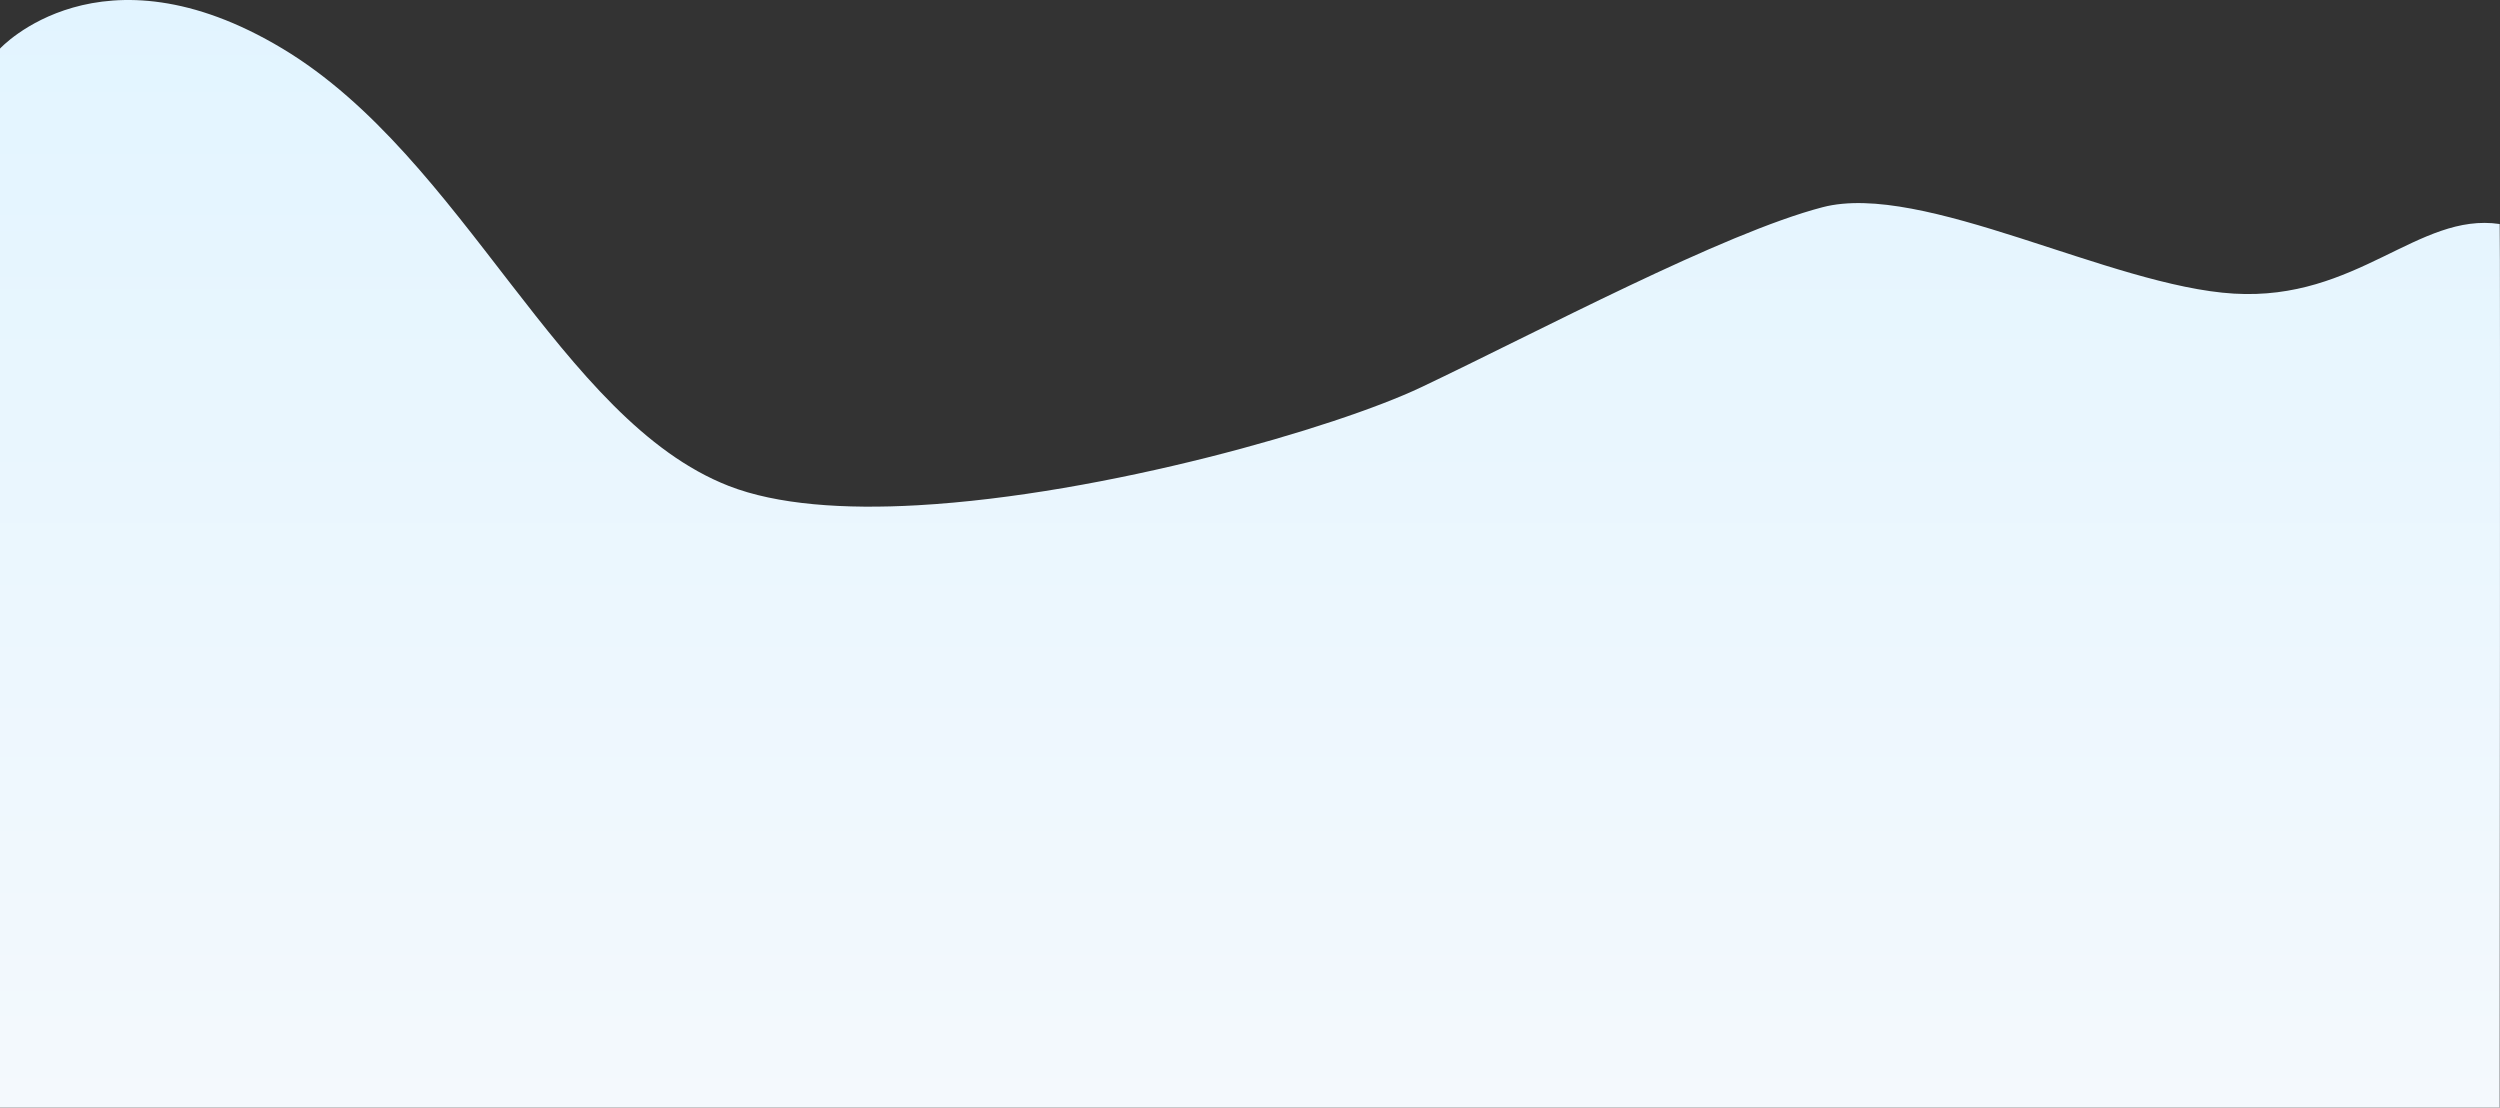 <svg xmlns="http://www.w3.org/2000/svg" xmlns:xlink="http://www.w3.org/1999/xlink" width="1918.641" height="850" viewBox="0 0 1918.641 850">
  <rect x="0" y="0" width="1918.641" height="850" fill="#333333" stroke="none"/>
  <defs>
    <linearGradient id="linear-gradient" x1="0.5" x2="0.5" y2="1" gradientUnits="objectBoundingBox">
      <stop offset="0" stop-color="#e1f4ff"/>
      <stop offset="1" stop-color="#f4f9fd"/>
    </linearGradient>
  </defs>
  <path id="Path_487" data-name="Path 487" d="M-2720-577.844s76.961-83.91,216.781,0,212.542,284.857,342.5,335.64c36.908,14.422,88.368,18.032,144.989,14.83,143.568-8.118,321.187-59.6,386.338-90.527,90.993-43.2,231.548-118.248,308.16-138.214s221.1,60.671,315.632,66.322,141.525-62.667,203.995-53.421c.553.514,0,638.025,0,638.025v40.051H-2720Z" transform="translate(2720 615.137)" fill="url(#linear-gradient)"/>
</svg>

